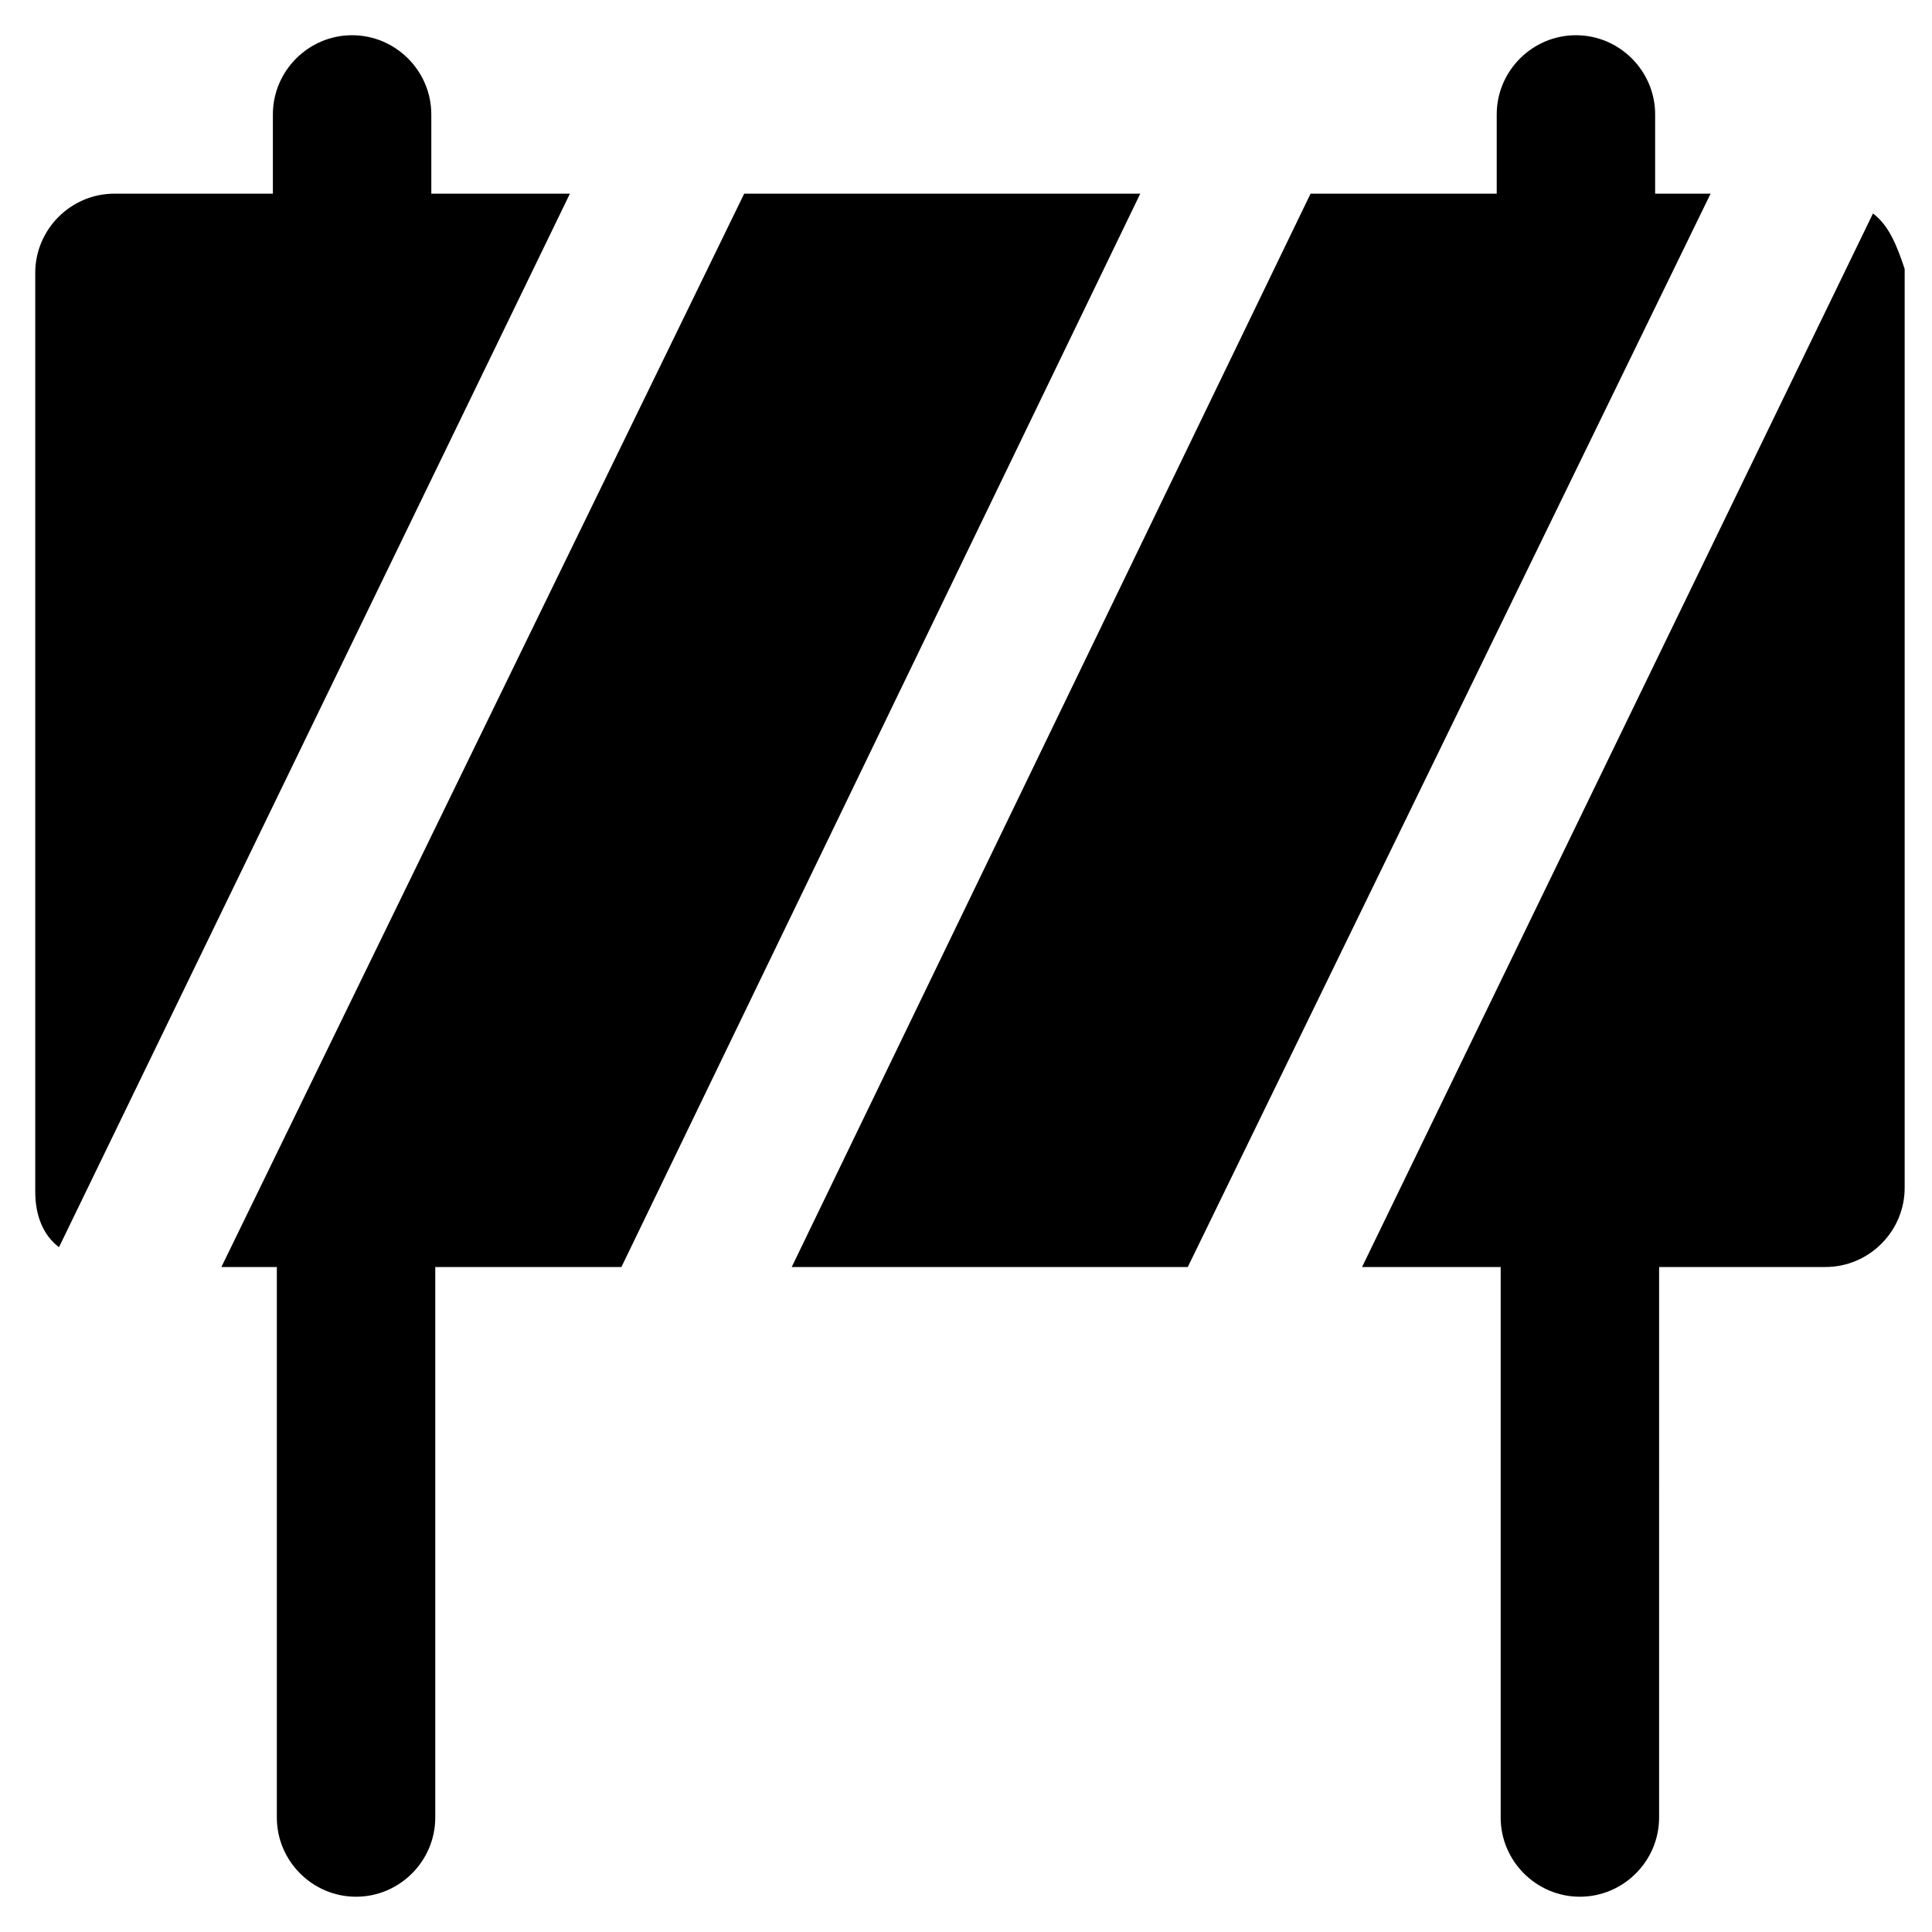 <?xml version="1.0" encoding="UTF-8"?>
<!-- Uploaded to: SVG Repo, www.svgrepo.com, Generator: SVG Repo Mixer Tools -->
<svg fill="#000000" width="800px" height="800px" version="1.1" viewBox="144 144 512 512" xmlns="http://www.w3.org/2000/svg">
 <g>
  <path d="m582.63 195.32v-20.992c0-11.547-9.445-20.992-20.992-20.992s-20.992 9.445-20.992 20.992v20.992h-49.332l-137.5 284.45h104.96l138.55-284.45z"/>
  <path d="m446.18 195.32h-104.96l-138.55 284.45h14.695v145.89c0 11.547 9.445 20.992 20.992 20.992s20.992-9.445 20.992-20.992v-145.89h49.332z"/>
  <path d="m640.36 200.57-135.4 279.2h36.734v145.89c0 11.547 9.445 20.992 20.992 20.992s20.992-9.445 20.992-20.992l0.004-145.89h44.082c11.547 0 20.992-9.445 20.992-20.992v-243.51c-2.098-6.297-4.199-11.547-8.395-14.695z"/>
  <path d="m258.3 195.32v-20.992c0-11.547-9.445-20.992-20.992-20.992s-20.992 9.445-20.992 20.992v20.992h-41.984c-11.547 0-20.992 9.445-20.992 20.992v243.51c0 6.297 2.098 11.547 6.297 14.695l135.4-279.2z"/>
 </g>
</svg>